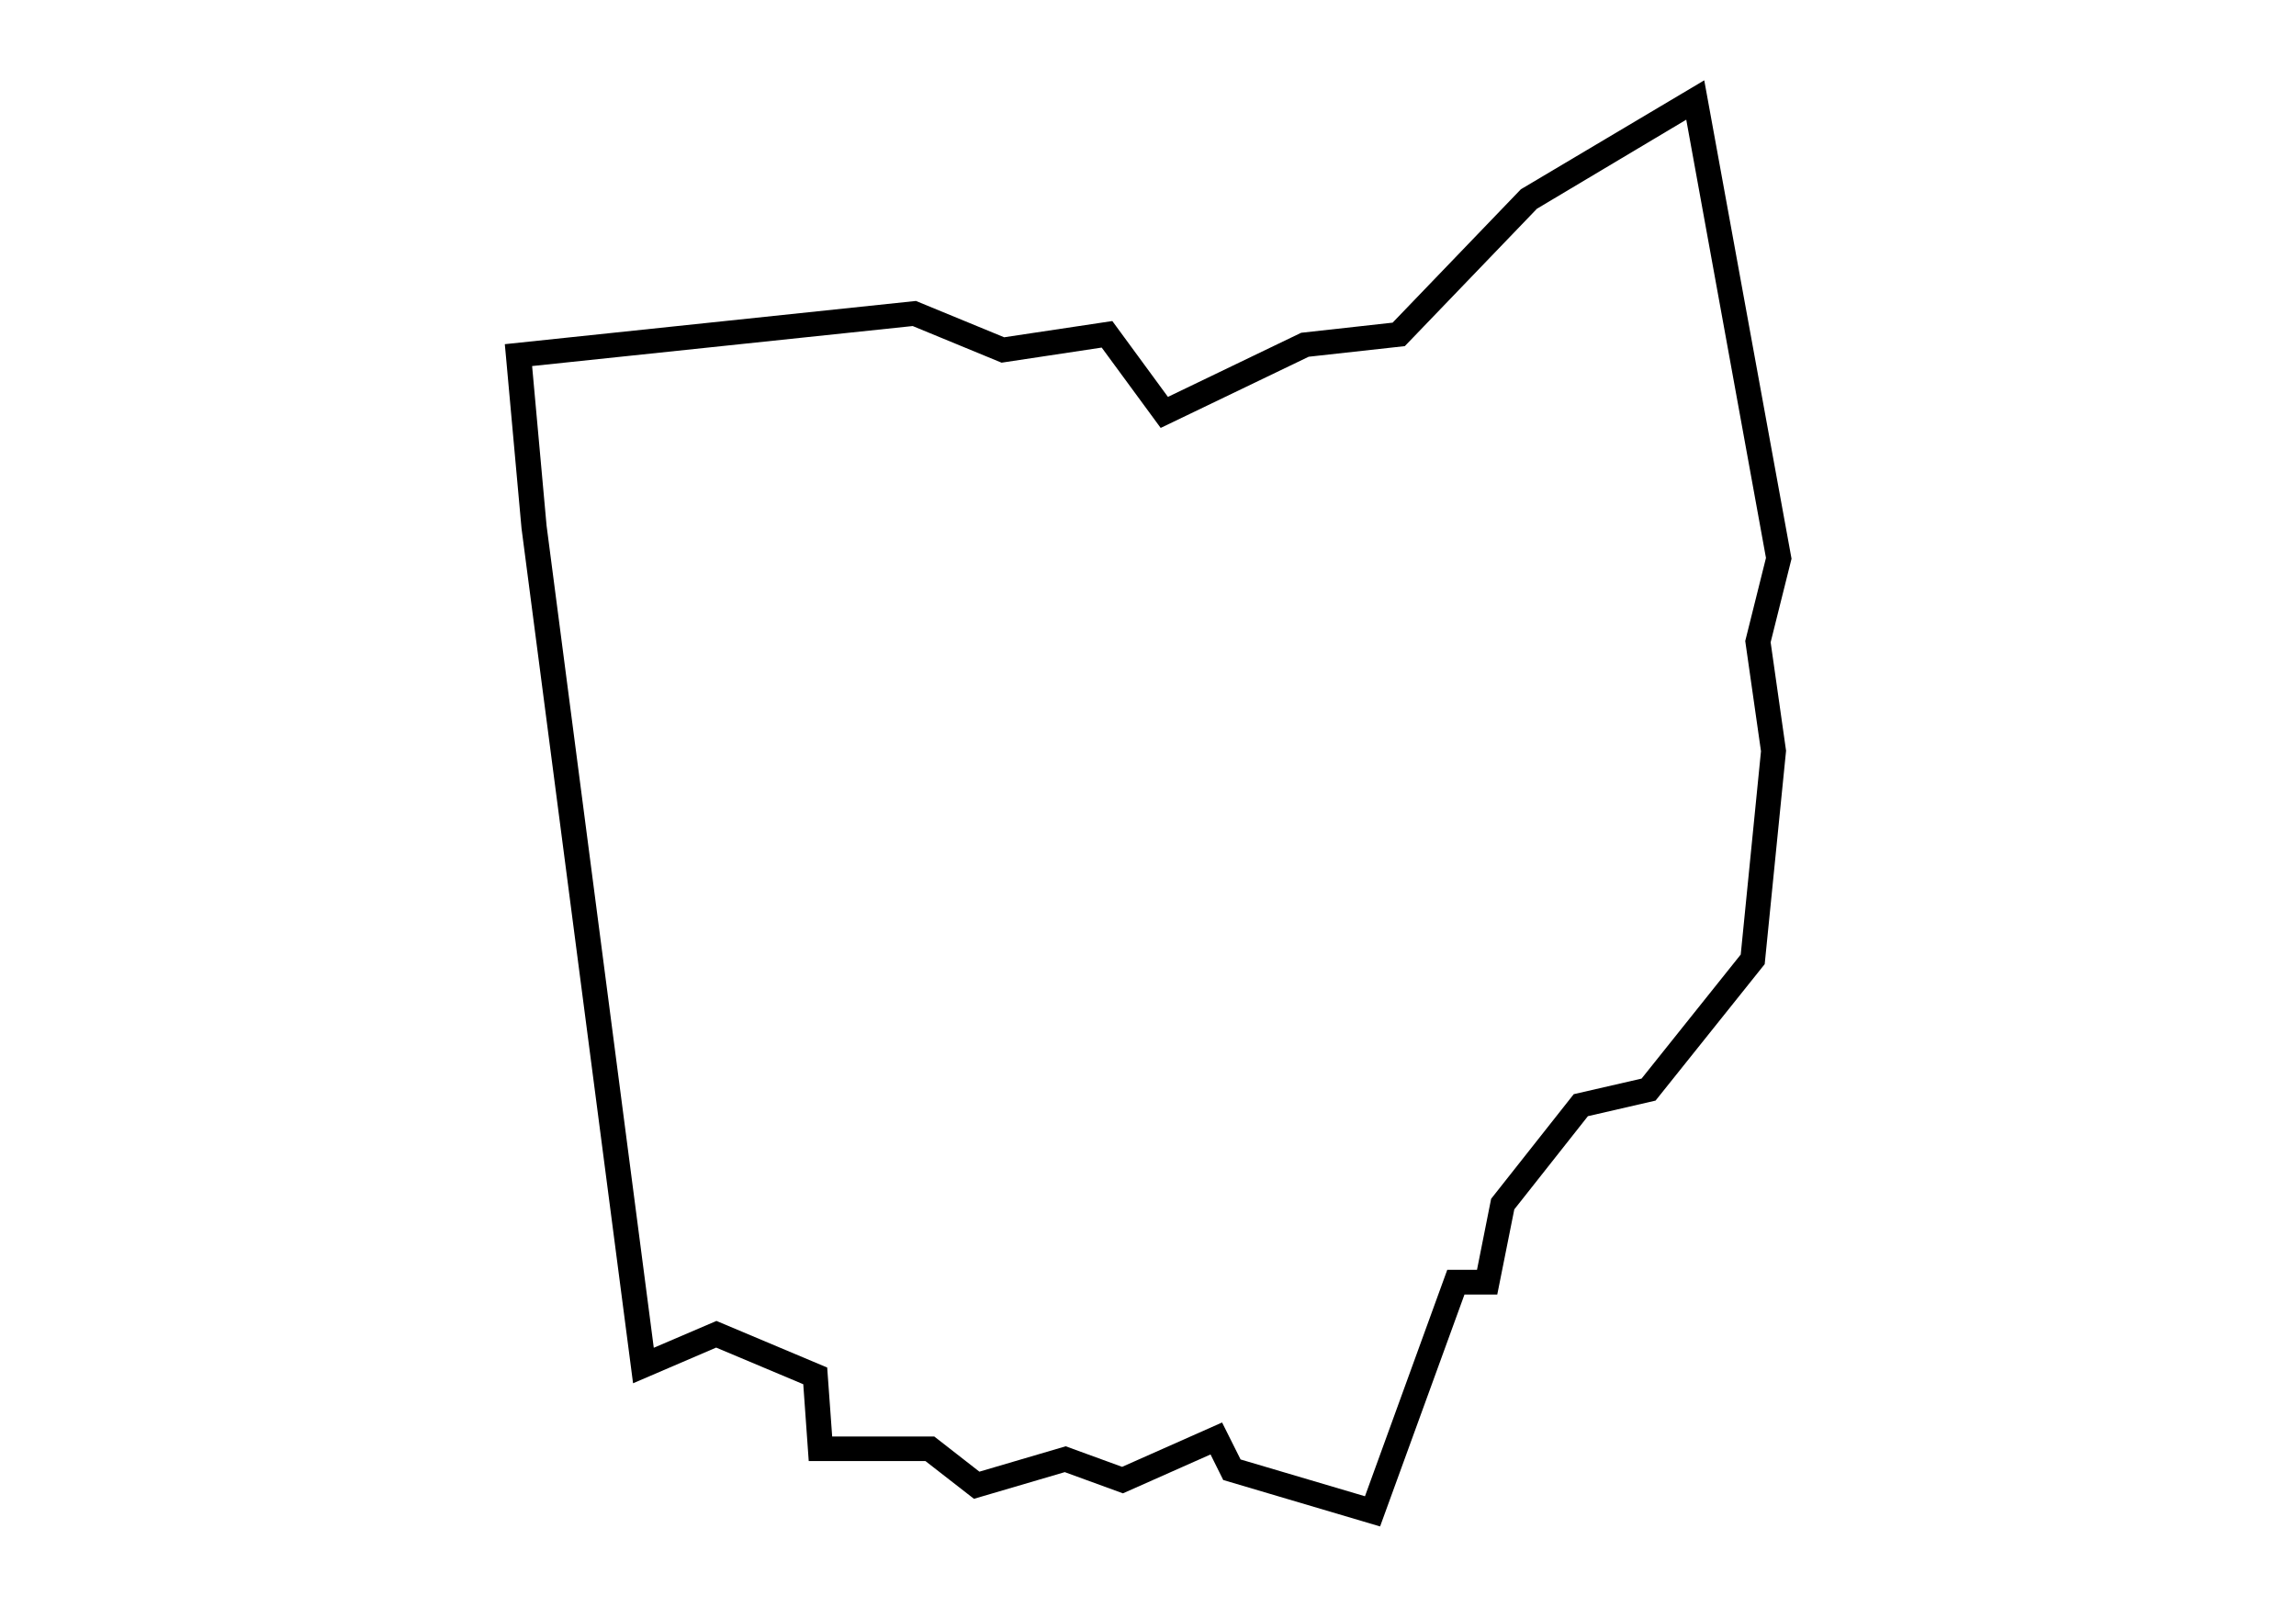 <svg xmlns:dc="http://purl.org/dc/elements/1.1/" xmlns:cc="http://creativecommons.org/ns#" xmlns:rdf="http://www.w3.org/1999/02/22-rdf-syntax-ns#" xmlns:svg="http://www.w3.org/2000/svg" xmlns="http://www.w3.org/2000/svg" xmlns:sodipodi="http://sodipodi.sourceforge.net/DTD/sodipodi-0.dtd" xmlns:inkscape="http://www.inkscape.org/namespaces/inkscape" viewBox="0 0 100 100" version="1.1" x="0" y="0" height="70">
  <g transform="translate(0,-952.362)">
    <path d="m84.61 957.36-11.41 6.78-7.98 8.3-5.69 0.63-8.29 3.99-3.46-4.72-6.73 1.01-5.49-2.26-25.58 2.69 0.07 0.75 0.97 10.71 6.94 53.2 5.17-2.22 5.42 2.28 0.34 4.78h7.26l3.02 2.35 5.65-1.66 3.62 1.32 5.45-2.42 0.79 1.59 9.76 2.89 5.25-14.43h2.04l1.06-5.3 4.58-5.8 4.21-0.97 6.79-8.49 1.33-13.28-0.96-6.75 1.3-5.2zm-1.12 2.45 4.96 27.27-1.29 5.17 0.98 6.86-1.26 12.65-6.17 7.72-4.22 0.97-5.14 6.51-0.88 4.42h-1.85l-5.12 14.09-7.74-2.29-1.15-2.3-6.22 2.76-3.51-1.28-5.37 1.58-2.81-2.19h-6.35l-0.31-4.29-6.89-2.9-3.9 1.67-6.67-51.16-0.9-9.93 23.68-2.49 5.53 2.28 6.23-0.94 3.67 5 9.21-4.43 5.98-0.66 8.22-8.55z" />
  </g>
</svg>